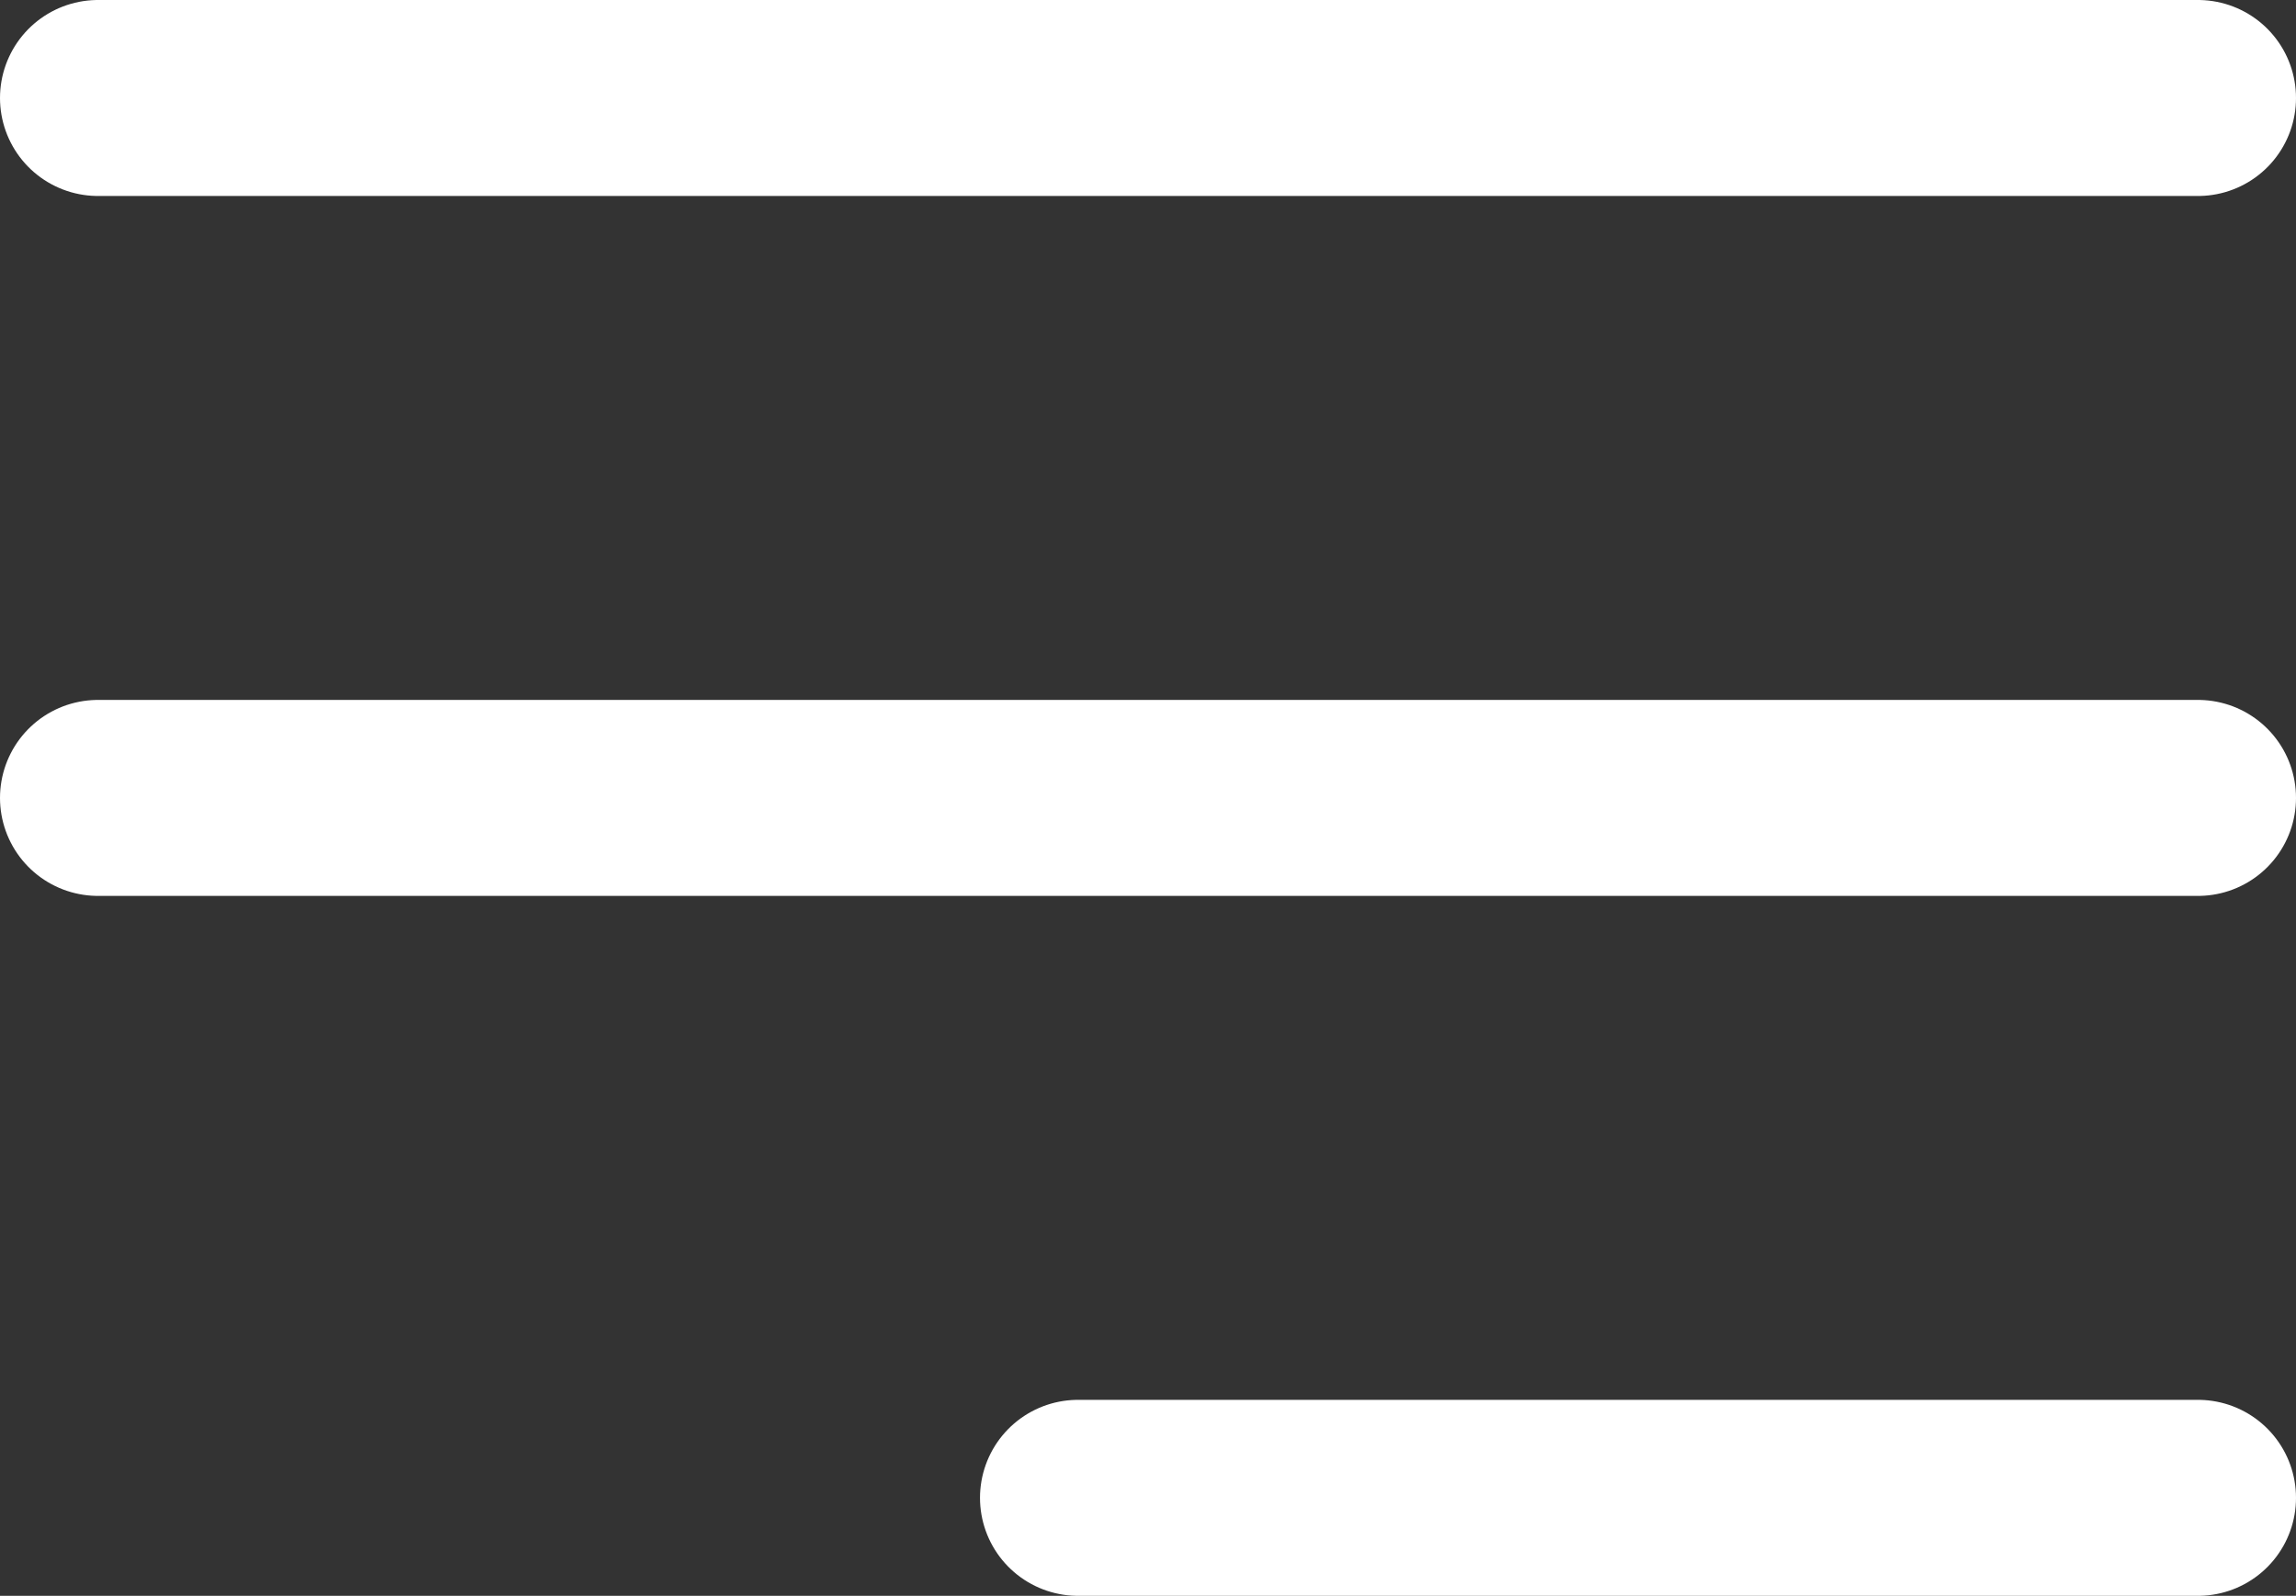 <svg xmlns="http://www.w3.org/2000/svg" width="16.4" height="11.4" viewBox="0 0 16.4 11.4"><rect x="0" y="0" width="16.4" height="11.4" fill="#333333" stroke="none"/><defs><style>.a{fill:none;stroke:#fff;stroke-linecap:round;stroke-linejoin:round;stroke-width:1.4px;}</style></defs><g transform="translate(-229.3 -23.3)"><g transform="translate(230 28.5)"><path class="a" d="M0,.5H15"/></g><g transform="translate(230 23.5)"><path class="a" d="M0,.5H15"/></g><g transform="translate(237 33.5)"><path class="a" d="M0,.5H8"/></g></g></svg>